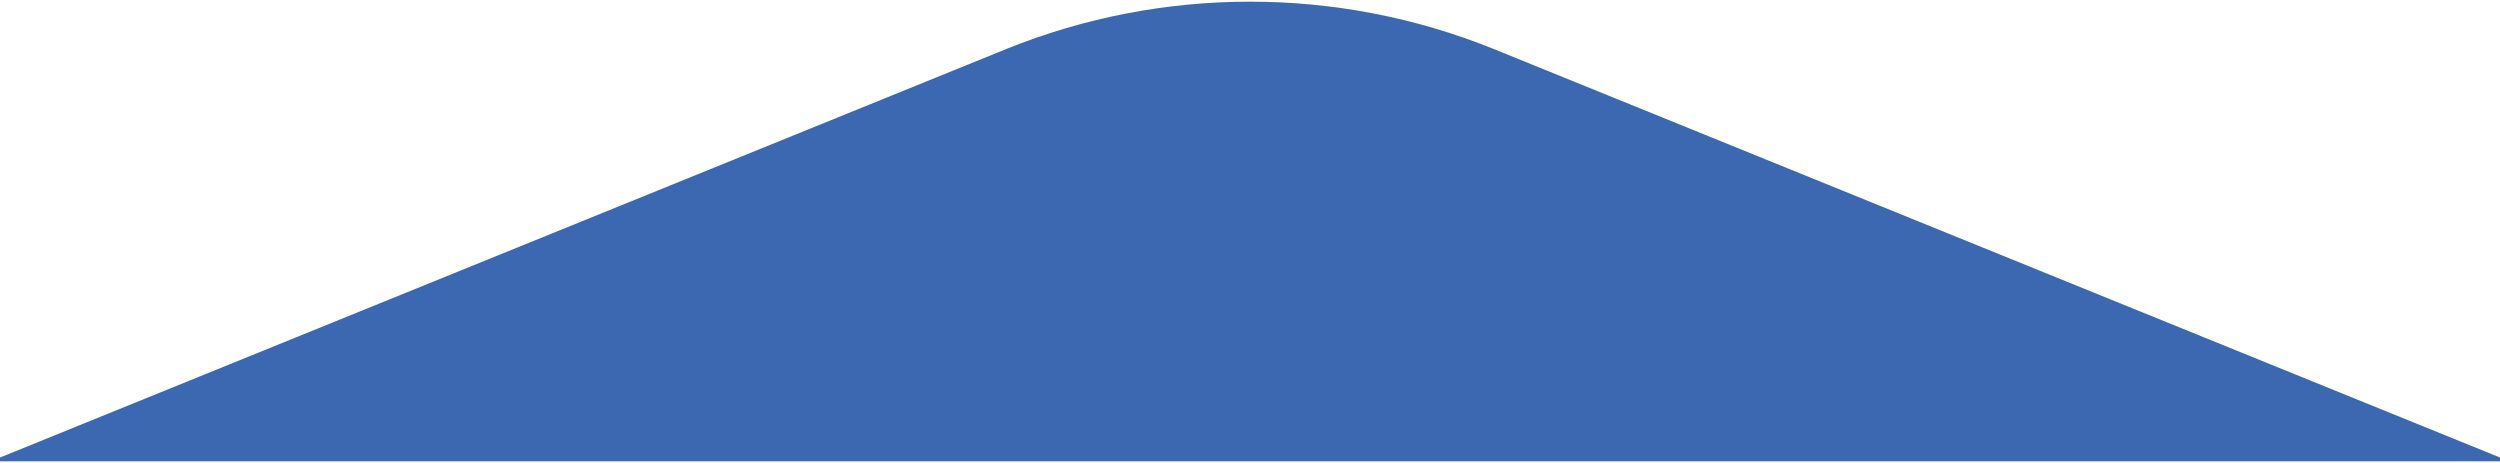 <?xml version="1.0" encoding="UTF-8" standalone="no" ?>
<!DOCTYPE svg PUBLIC "-//W3C//DTD SVG 1.1//EN" "http://www.w3.org/Graphics/SVG/1.1/DTD/svg11.dtd">
<svg xmlns="http://www.w3.org/2000/svg" xmlns:xlink="http://www.w3.org/1999/xlink" version="1.1" width="1080" height="200" viewBox="0 0 1080 200" xml:space="preserve">
<desc>Created with Fabric.js 5.2.4</desc>
<defs>
</defs>
<rect x="0" y="0" width="100%" height="100%" fill="transparent"></rect>
<g transform="matrix(1 0 0 1 540 100)" id="4ab6765e-d19e-49db-8dad-5dee3c8602aa"  >
<rect style="stroke: none; stroke-width: 1; stroke-dasharray: none; stroke-linecap: butt; stroke-dashoffset: 0; stroke-linejoin: miter; stroke-miterlimit: 4; fill: rgb(255,255,255); fill-rule: nonzero; opacity: 1; visibility: hidden;" vector-effect="non-scaling-stroke"  x="-540" y="-100" rx="0" ry="0" width="1080" height="200" />
</g>
<g transform="matrix(Infinity NaN NaN Infinity 0 0)" id="92a80862-03f7-424d-82e2-36e8df3395c8"  >
</g>
<g transform="matrix(2.79 0 0 2.79 540 100)" id="9f0795d5-520e-4aa5-b240-1a1ebad92355"  >
<path style="stroke: rgb(0,0,0); stroke-width: 0; stroke-dasharray: none; stroke-linecap: butt; stroke-dashoffset: 0; stroke-linejoin: miter; stroke-miterlimit: 4; fill: rgb(59,104,177); fill-rule: nonzero; opacity: 1;" vector-effect="non-scaling-stroke"  transform=" translate(-195, -35.61)" d="M 157.4 7.3 L 0 71.2 L 390 71.2 L 232.6 7.3 C 208.5 -2.4 181.5 -2.4 157.4 7.3 z" stroke-linecap="round" />
</g>
</svg>
